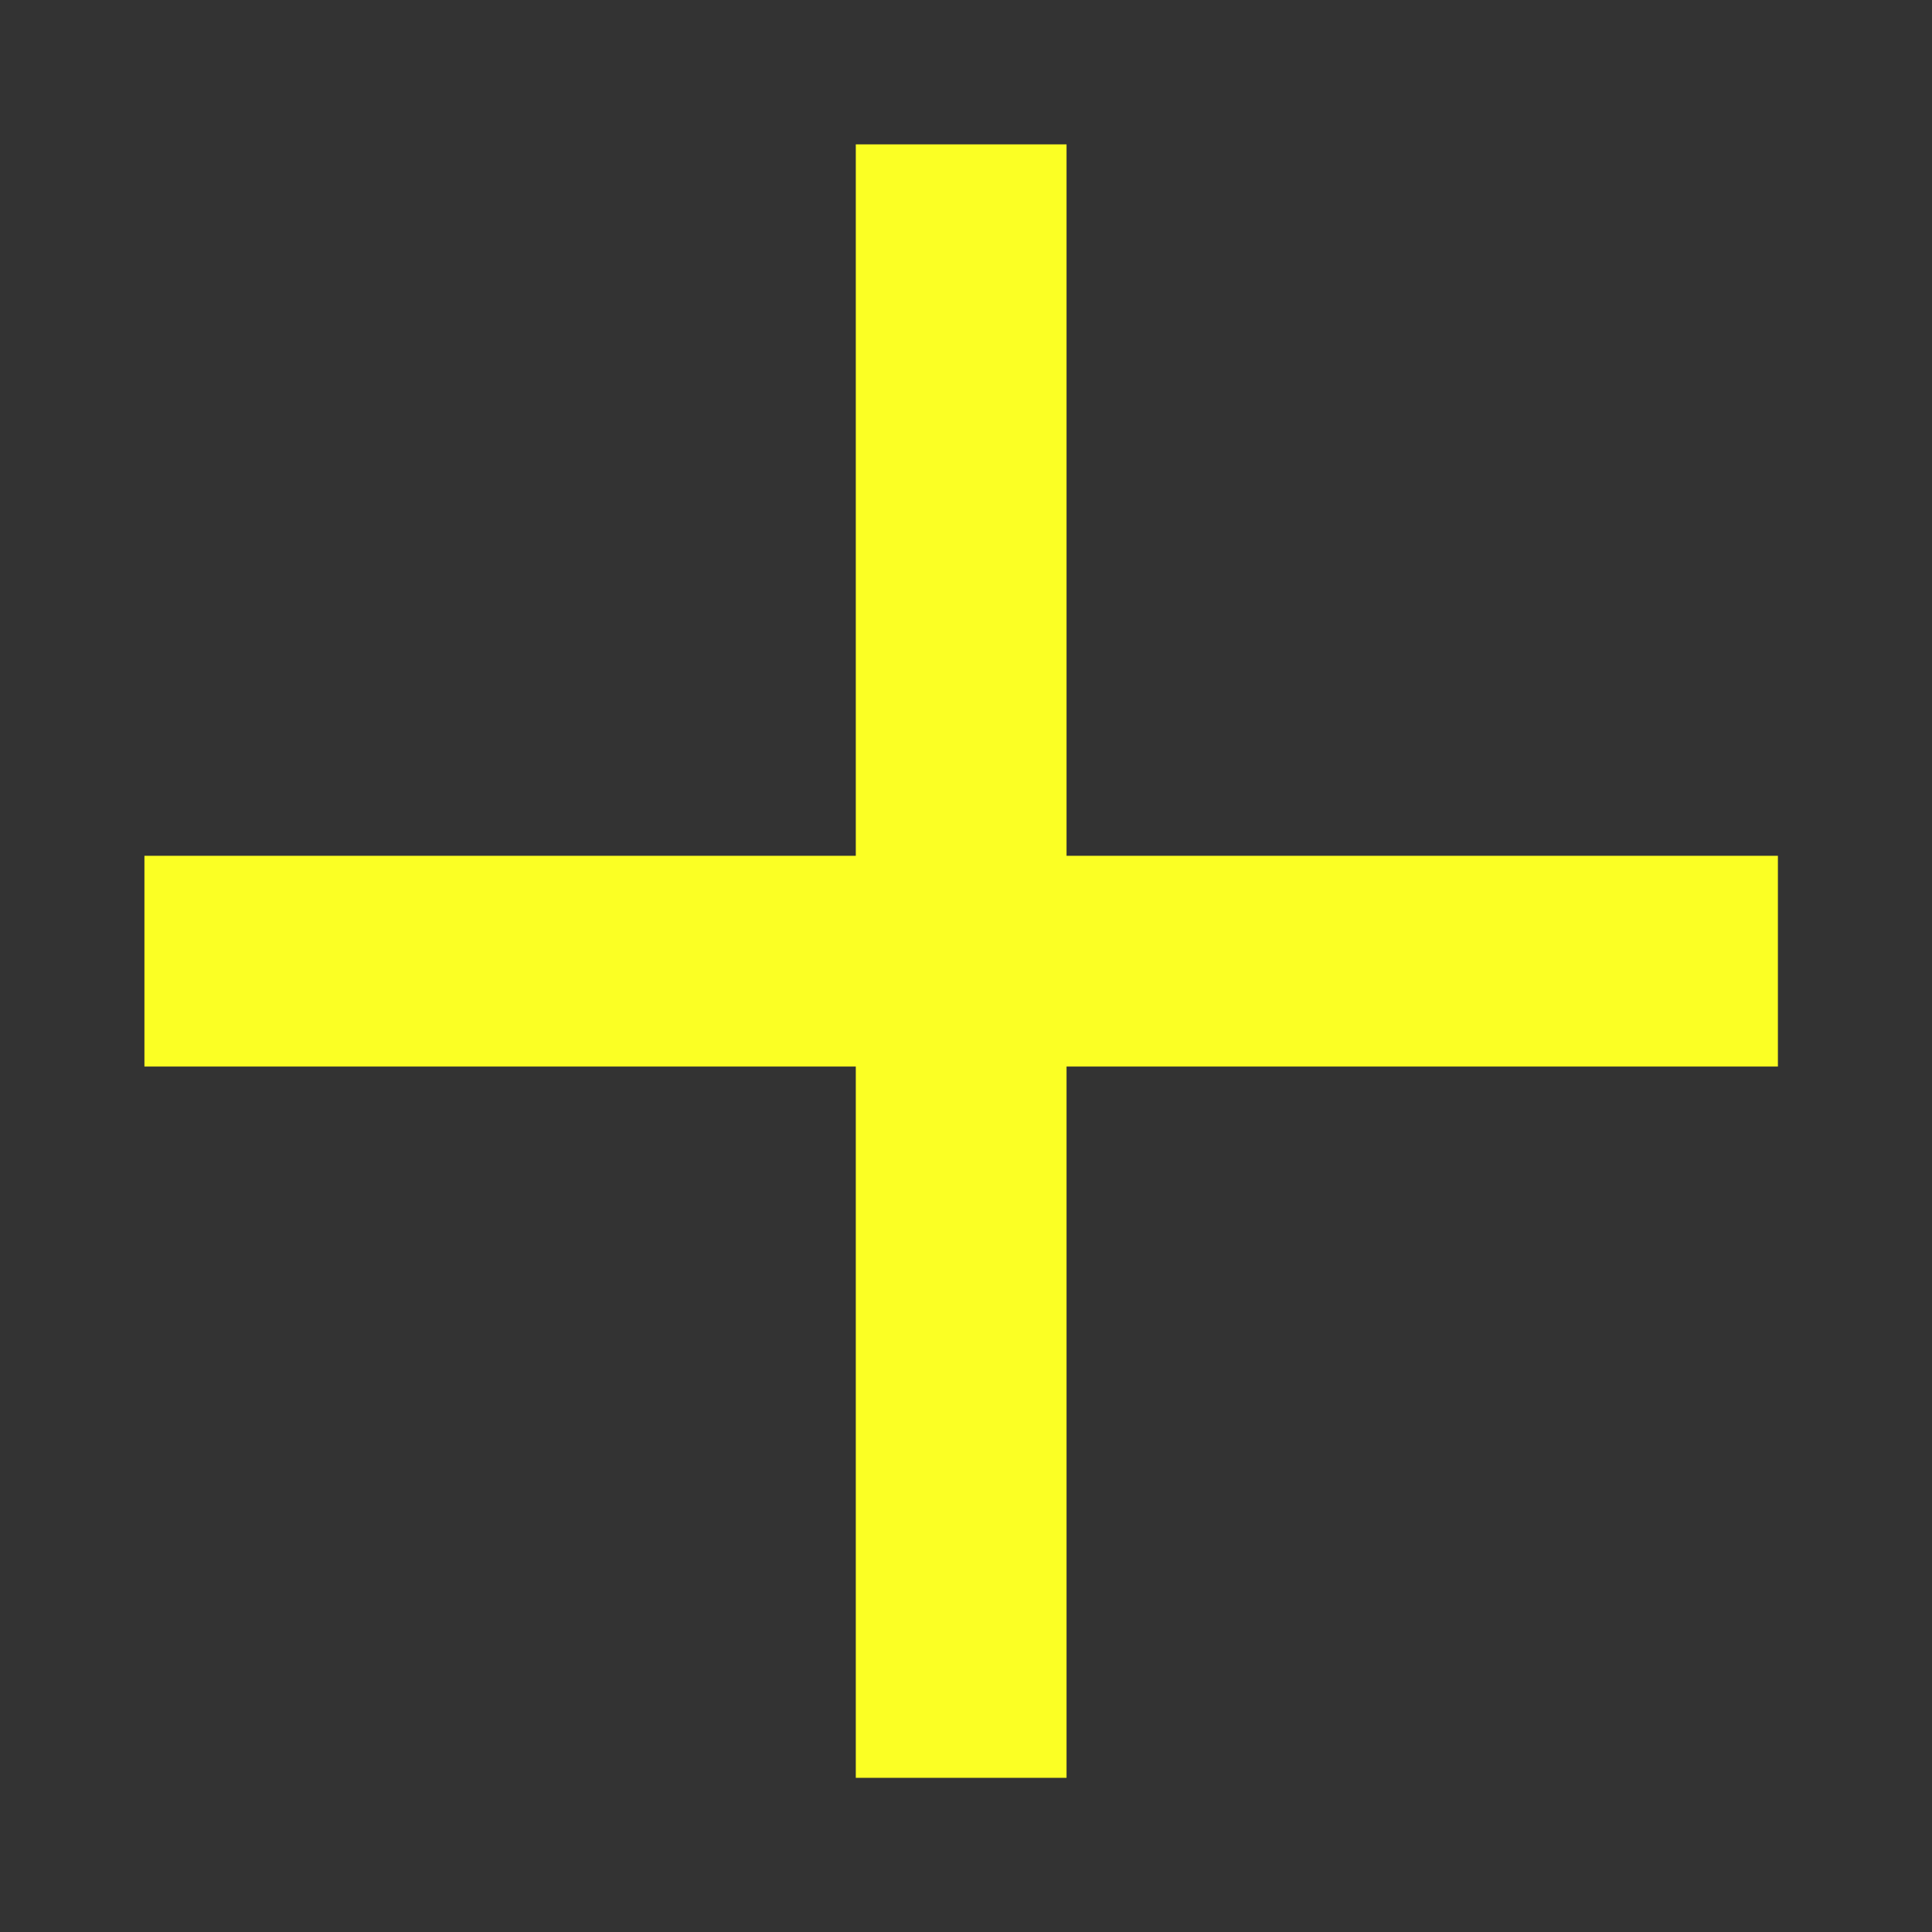 <svg width="25" height="25" viewBox="0 0 25 25" fill="none" xmlns="http://www.w3.org/2000/svg">
<rect x="0" y="0" width="25" height="25" fill="#333333" stroke="none"/>
<rect x="11.074" y="1.868" width="2.727" height="21.137" fill="#FBFF24"/>
<rect x="1.869" y="13.801" width="2.727" height="21.137" transform="rotate(-90 1.869 13.801)" fill="#FBFF24"/>
</svg>

